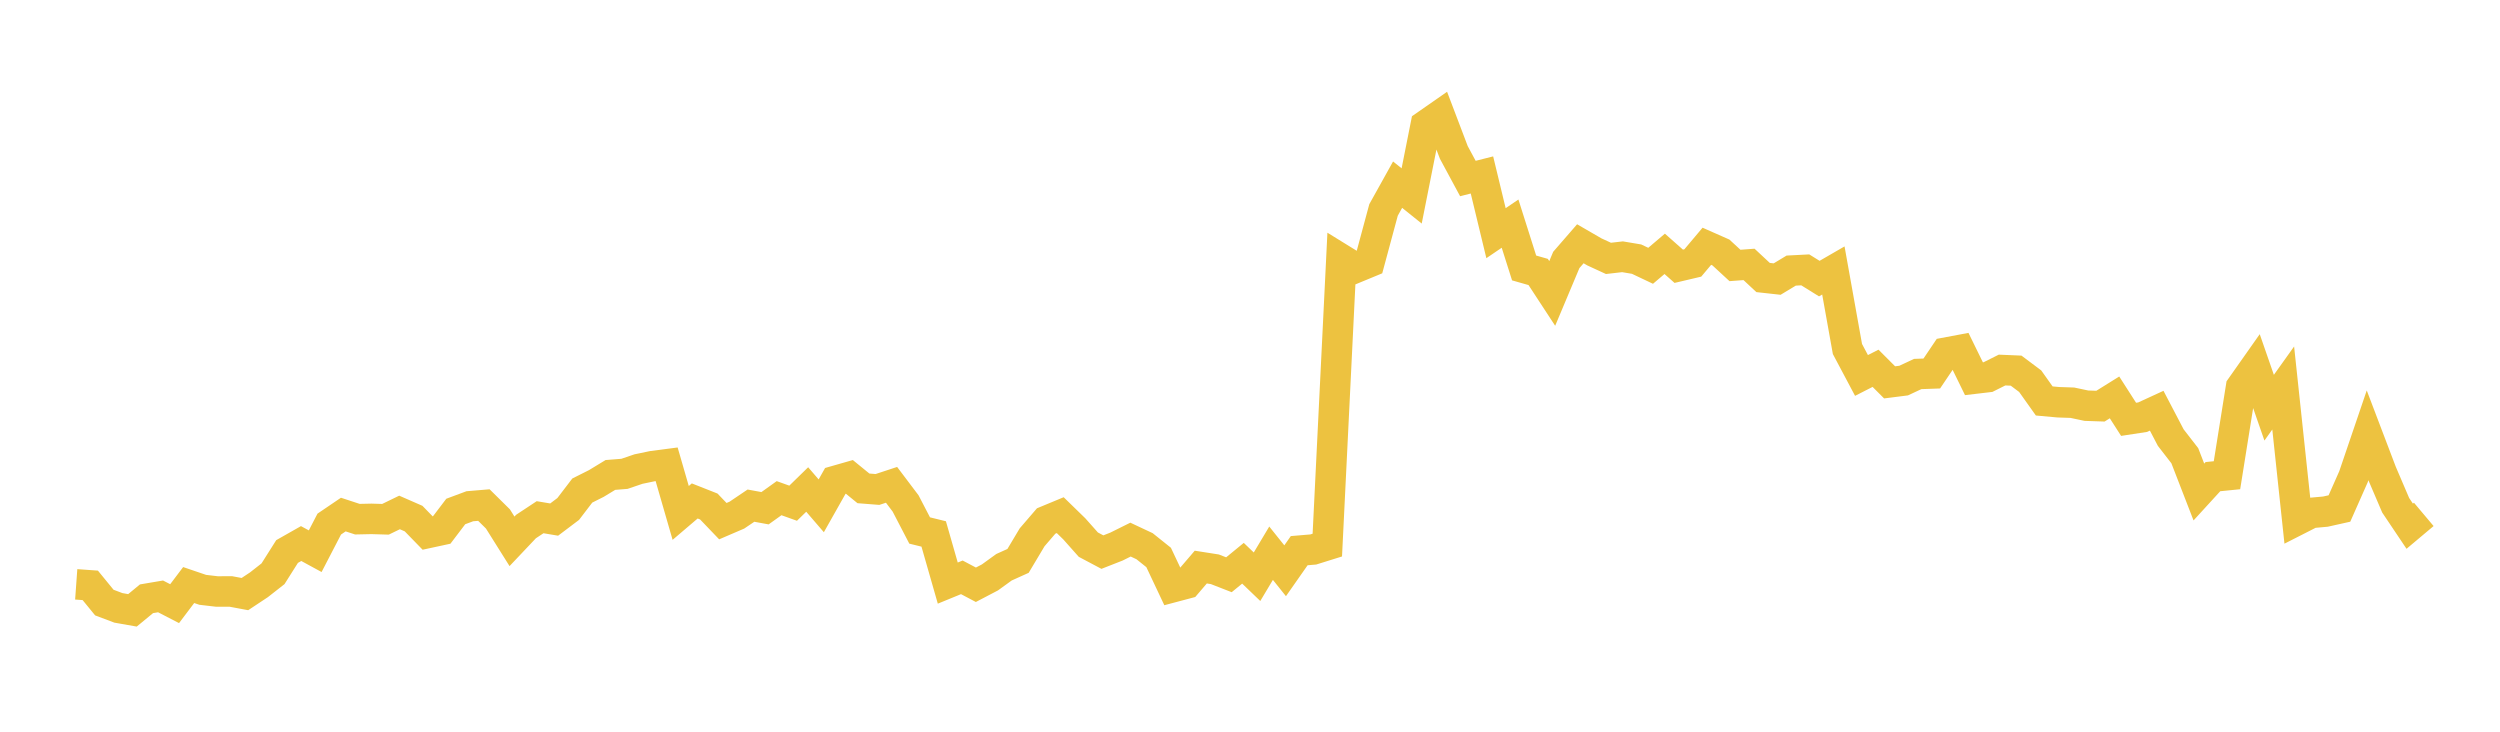 <svg width="164" height="48" xmlns="http://www.w3.org/2000/svg" xmlns:xlink="http://www.w3.org/1999/xlink"><path fill="none" stroke="rgb(237,194,64)" stroke-width="2" d="M5,38.333L5.922,38.399L6.844,39.528L7.766,39.876L8.689,40.039L9.611,39.279L10.533,39.123L11.455,39.6L12.377,38.379L13.299,38.693L14.222,38.801L15.144,38.8L16.066,38.972L16.988,38.361L17.91,37.638L18.832,36.18L19.754,35.657L20.677,36.159L21.599,34.38L22.521,33.755L23.443,34.058L24.365,34.038L25.287,34.065L26.21,33.617L27.132,34.02L28.054,34.967L28.976,34.768L29.898,33.553L30.82,33.21L31.743,33.132L32.665,34.043L33.587,35.512L34.509,34.538L35.431,33.929L36.353,34.084L37.275,33.388L38.198,32.18L39.12,31.717L40.042,31.157L40.964,31.084L41.886,30.77L42.808,30.578L43.731,30.457L44.653,33.648L45.575,32.862L46.497,33.226L47.419,34.188L48.341,33.792L49.263,33.17L50.186,33.34L51.108,32.68L52.03,33.011L52.952,32.111L53.874,33.182L54.796,31.548L55.719,31.284L56.641,32.037L57.563,32.109L58.485,31.805L59.407,33.026L60.329,34.8L61.251,35.027L62.174,38.251L63.096,37.873L64.018,38.361L64.94,37.878L65.862,37.211L66.784,36.795L67.707,35.248L68.629,34.176L69.551,33.794L70.473,34.692L71.395,35.729L72.317,36.218L73.24,35.856L74.162,35.398L75.084,35.831L76.006,36.569L76.928,38.522L77.85,38.277L78.772,37.2L79.695,37.345L80.617,37.704L81.539,36.949L82.461,37.834L83.383,36.291L84.305,37.443L85.228,36.124L86.15,36.046L87.072,35.758L87.994,17.005L88.916,17.574L89.838,17.193L90.76,13.773L91.683,12.114L92.605,12.854L93.527,8.215L94.449,7.573L95.371,10L96.293,11.711L97.216,11.477L98.138,15.297L99.06,14.67L99.982,17.578L100.904,17.841L101.826,19.25L102.749,17.053L103.671,15.991L104.593,16.525L105.515,16.95L106.437,16.844L107.359,16.999L108.281,17.436L109.204,16.652L110.126,17.467L111.048,17.25L111.97,16.155L112.892,16.563L113.814,17.414L114.737,17.345L115.659,18.205L116.581,18.307L117.503,17.751L118.425,17.703L119.347,18.276L120.269,17.743L121.192,22.894L122.114,24.63L123.036,24.16L123.958,25.083L124.88,24.966L125.802,24.535L126.725,24.502L127.647,23.134L128.569,22.961L129.491,24.845L130.413,24.736L131.335,24.275L132.257,24.314L133.18,25.006L134.102,26.303L135.024,26.387L135.946,26.418L136.868,26.613L137.79,26.644L138.713,26.069L139.635,27.508L140.557,27.367L141.479,26.943L142.401,28.706L143.323,29.895L144.246,32.276L145.168,31.268L146.09,31.175L147.012,25.4L147.934,24.091L148.856,26.745L149.778,25.453L150.701,34.115L151.623,33.646L152.545,33.563L153.467,33.357L154.389,31.273L155.311,28.563L156.234,30.99L157.156,33.145L158.078,34.519L159,33.744"></path></svg>
